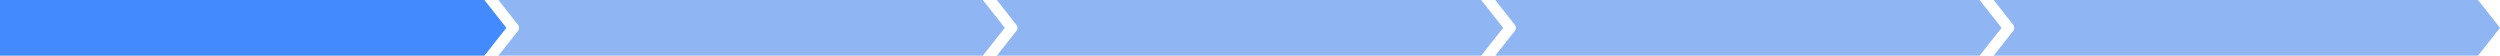 <?xml version="1.0" encoding="UTF-8"?> <svg xmlns="http://www.w3.org/2000/svg" width="943" height="21" viewBox="0 0 943 21" fill="none"><path fill-rule="evenodd" clip-rule="evenodd" d="M163 0H0V21H163H176H182.712L191 10.5L182.712 0H176H163Z" fill="#448AFF"></path><path fill-rule="evenodd" clip-rule="evenodd" d="M188 0L195.387 9.368C195.65 9.689 195.793 10.092 195.793 10.509C195.793 10.926 195.649 11.329 195.387 11.651L188 21H203H207.712H351H364H370.711L379 10.5L370.711 0H364H351H207.712H203H188Z" fill="#90B5F3"></path><path fill-rule="evenodd" clip-rule="evenodd" d="M376 0L383.387 9.368C383.649 9.689 383.793 10.092 383.793 10.509C383.793 10.926 383.649 11.329 383.387 11.651L376 21H391H395.712H539H552H558.712L567 10.5L558.712 0H552H539H395.712H391H376Z" fill="#90B5F3"></path><path fill-rule="evenodd" clip-rule="evenodd" d="M564 0L571.387 9.368C571.649 9.689 571.793 10.092 571.793 10.509C571.793 10.926 571.649 11.329 571.387 11.651L564 21H579H583.712H727H740H746.712L755 10.5L746.712 0H740H727H583.712H579H564Z" fill="#90B5F3"></path><path fill-rule="evenodd" clip-rule="evenodd" d="M752 0L759.387 9.368C759.649 9.689 759.793 10.092 759.793 10.509C759.793 10.926 759.649 11.329 759.387 11.651L752 21H767H771.712H915H928H934.712L943 10.5L934.712 0H928H915H771.712H767H752Z" fill="#90B5F3"></path></svg> 